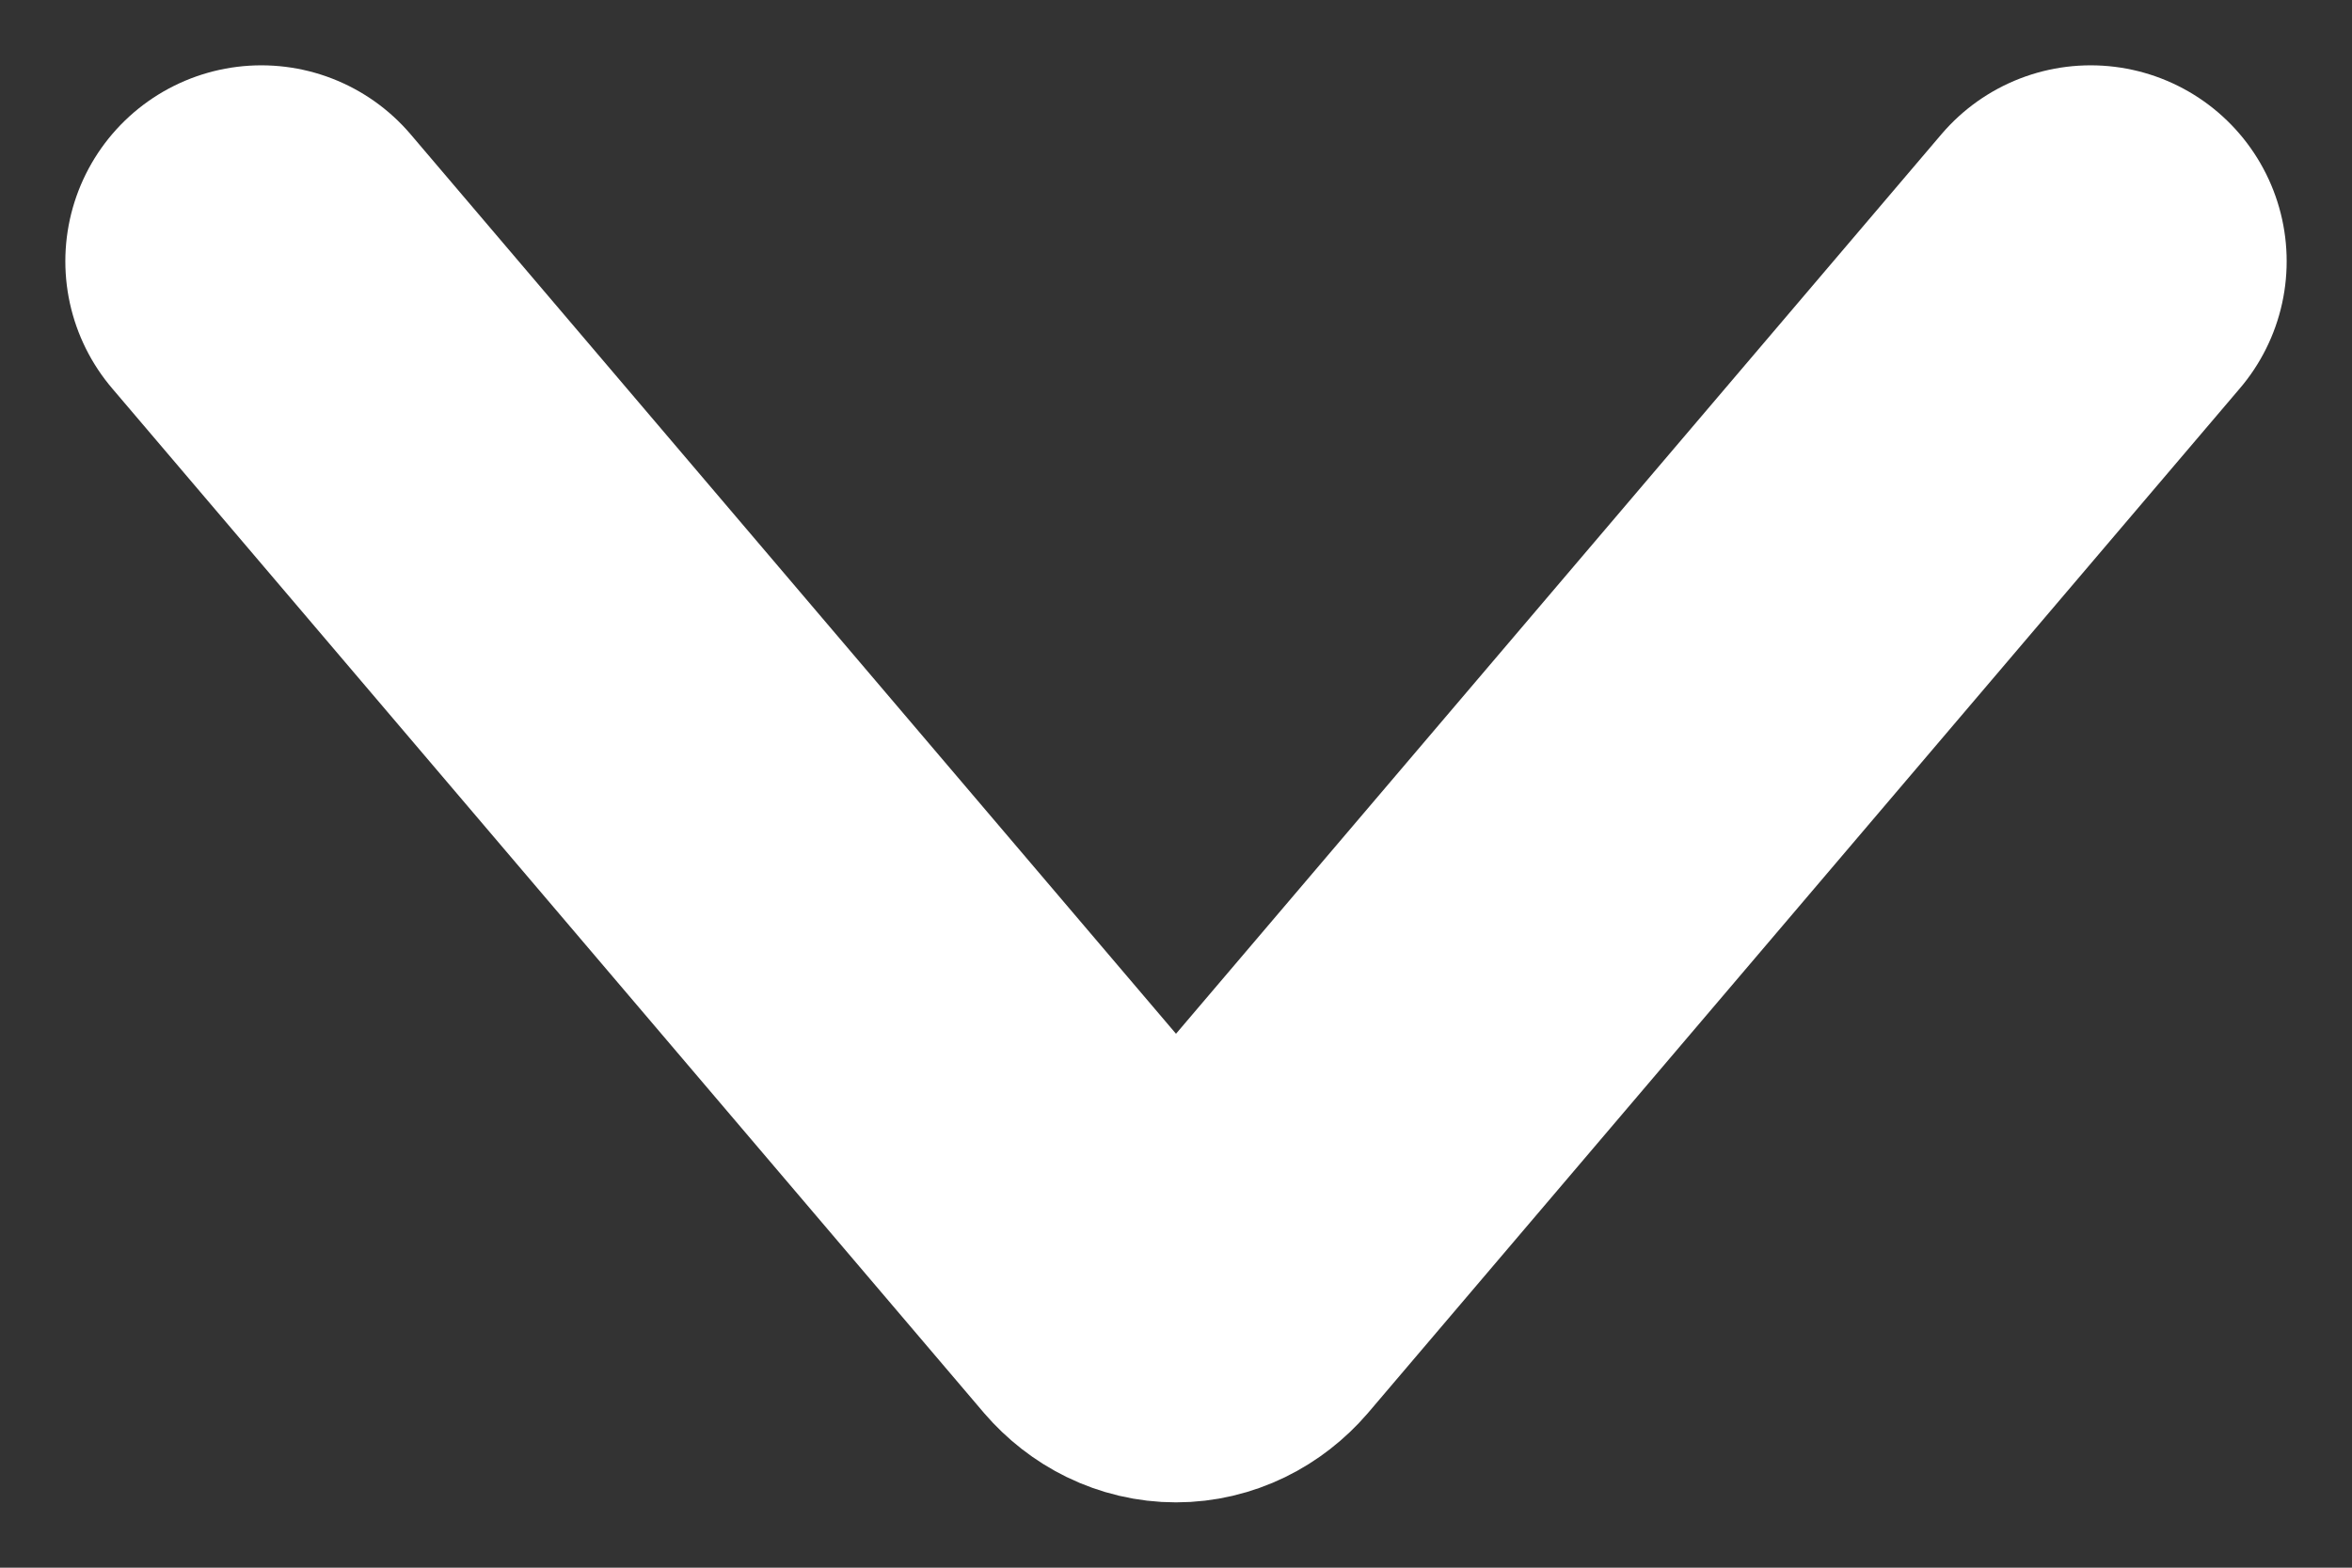 <svg width="9px" height="6px" viewBox="0 0 9 6" xmlns="http://www.w3.org/2000/svg" stroke="#FFFFFF">
    <rect x="0" y="0" width="9" height="6" fill="#333333" stroke="none"/>
    <g stroke-width="1" fill="none" fill-rule="evenodd" stroke-linecap="round" stroke-linejoin="round">
        <g transform="translate(-469, -1901)" stroke-width="1.5">
            <g transform="translate(470, 1902)">
                <path class="action__arrow" d="M7,0 L3.665,3.92 C3.621,3.971 3.562,4 3.5,4 C3.438,4 3.379,3.971 3.335,3.92 L0,0"/>
            </g>
        </g>
    </g>
</svg>